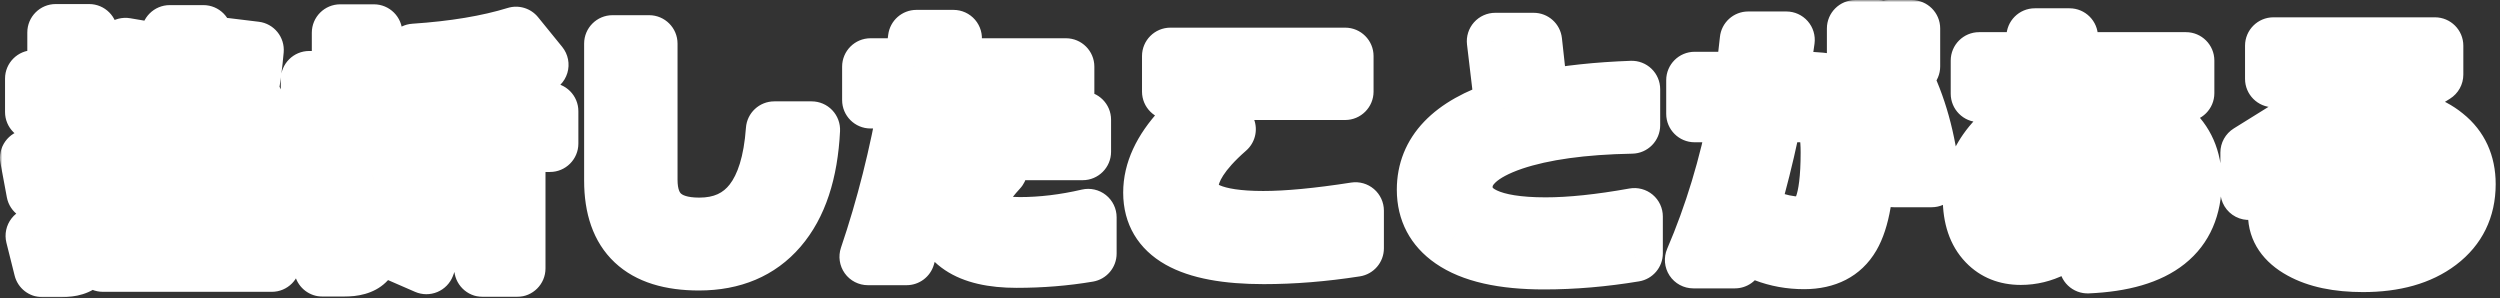 <svg width="528" height="63" viewBox="0 0 528 63" fill="none" xmlns="http://www.w3.org/2000/svg">
<rect x="0" y="0" width="528" height="63" fill="#333333" stroke="none"/>
<mask id="path-1-outside-1_0_1242" maskUnits="userSpaceOnUse" x="0" y="0" width="528" height="63" fill="black">
<rect fill="white" width="528" height="63"/>
<path d="M57.408 55.632H21.736V48.52H35.792V43.536H23.752V36.872H35.848V7.08H42.96V29.592C45.611 23.768 47.123 17.16 47.496 9.768L53.936 10.552C53.675 13.576 53.301 16.432 52.816 19.12C54.384 22.816 56.456 26.4 59.032 29.872L54.44 34.912C53.245 33.083 51.976 30.787 50.632 28.024C49.848 30.451 48.896 32.896 47.776 35.36L42.96 32.168V36.872H55.112V43.536H43.016V48.52H57.408V55.632ZM22.8 35.752C21.456 36.424 20.131 37.003 18.824 37.488V50.312C18.824 52.776 18.376 54.456 17.48 55.352C16.584 56.285 15.109 56.752 13.056 56.752H8.912L7.176 49.808H9.528C10.461 49.808 11.059 49.696 11.32 49.472C11.619 49.211 11.768 48.576 11.768 47.568V39.616C10.088 40.027 8.613 40.344 7.344 40.568L6 33.344C7.755 33.083 9.677 32.709 11.768 32.224V23.656H7.064V16.6H11.768V6.856H18.824V16.6H22.856V23.656H18.824V30.208C19.981 29.797 20.989 29.424 21.848 29.088C24.387 23.451 25.936 17.011 26.496 9.768L32.768 10.832C32.507 13.893 32.115 16.731 31.592 19.344C32.637 22.144 34.037 24.795 35.792 27.296L32.768 33.904C31.461 32.112 30.304 30.133 29.296 27.968C28.4 30.693 27.355 33.325 26.16 35.864L22.8 33.624V35.752ZM116.152 30.32H109.208V56.696H101.928V30.32H94.704C94.555 39.915 93.005 48.52 90.056 56.136L82.72 52.944C84.736 48.651 86.061 44.581 86.696 40.736C87.219 37.712 87.48 33.232 87.48 27.296V11C95.88 10.44 103.048 9.245 108.984 7.416L114.08 13.688C108.331 15.48 101.872 16.675 94.704 17.272V23.488H116.152V30.32ZM84.848 36.144C83.056 36.853 81.096 37.507 78.968 38.104V49.752C78.968 52.44 78.427 54.288 77.344 55.296C76.411 56.192 74.843 56.64 72.64 56.64H68.104L66.144 49.64H69.392C70.363 49.64 71.016 49.491 71.352 49.192C71.688 48.856 71.856 48.165 71.856 47.12V39.84C69.616 40.325 67.581 40.699 65.752 40.96L64.24 33.736C66.816 33.4 69.355 32.989 71.856 32.504V23.824H65.304V16.768H71.856V6.912H78.968V16.768H84.96V23.824H78.968V30.88C81.245 30.283 83.205 29.667 84.848 29.032V36.144ZM171.424 27.408C170.976 36.443 168.68 43.368 164.536 48.184C160.429 52.963 154.792 55.352 147.624 55.352C135.453 55.352 129.368 49.621 129.368 38.16V9.208H137.096V37.936C137.096 44.469 140.624 47.736 147.68 47.736C157.275 47.736 162.557 40.96 163.528 27.408H171.424ZM228.656 32.056H202.168V25.28H228.656V32.056ZM225.128 21.08H199.256C197.24 32.317 194.645 43.368 191.472 54.232H183.296C186.843 43.779 189.624 32.747 191.64 21.136H183.856V14.08H192.76C193.021 12.139 193.283 10.141 193.544 8.088H201.384L200.488 14.08H225.128V21.08ZM229.832 53.56C224.979 54.381 219.939 54.792 214.712 54.792C209.56 54.792 205.621 53.877 202.896 52.048C200.32 50.331 199.032 47.923 199.032 44.824C199.032 41.875 200.227 38.851 202.616 35.752H211.016C208.104 38.888 206.648 41.445 206.648 43.424C206.648 46.224 209.56 47.624 215.384 47.624C220.051 47.624 224.867 47.045 229.832 45.888V53.56ZM284.096 19.344H247.192V11.84H284.096V19.344ZM286.28 52.44C279.56 53.485 273.101 54.008 266.904 54.008C251.112 54.008 243.216 49.565 243.216 40.68C243.216 36.2 245.269 31.739 249.376 27.296H259.232C253.968 31.888 251.336 35.957 251.336 39.504C251.336 44.059 256.488 46.336 266.792 46.336C271.869 46.336 278.365 45.72 286.28 44.488V52.44ZM345.192 53.504C338.659 54.587 332.293 55.128 326.096 55.128C317.36 55.128 310.864 53.653 306.608 50.704C302.875 48.128 301.008 44.581 301.008 40.064C301.008 32.149 306.496 26.419 317.472 22.872C317.173 20.408 316.613 15.685 315.792 8.704H323.912L325.256 20.912C330.931 19.792 337.389 19.101 344.632 18.84V26.456C334.291 26.643 325.947 27.8 319.6 29.928C312.693 32.28 309.24 35.453 309.24 39.448C309.24 44.936 314.971 47.68 326.432 47.68C331.659 47.68 337.912 47.027 345.192 45.72V53.504ZM403.768 14.024H398.896V6.016H403.768V14.024ZM396.712 14.024H391.84V6.016H396.712V14.024ZM407.968 37.768H399.96C399.139 29.181 396.936 21.883 393.352 15.872H401.864C405.075 22.144 407.109 29.443 407.968 37.768ZM394.136 32.224C394.136 40.512 393.128 46.392 391.112 49.864C389.096 53.336 385.736 55.072 381.032 55.072C378.083 55.072 375.301 54.568 372.688 53.56V45.944C375.525 46.989 377.971 47.512 380.024 47.512C382.301 47.512 383.925 46.243 384.896 43.704C385.829 41.315 386.296 37.488 386.296 32.224C386.296 28.827 385.904 26.624 385.12 25.616C384.373 24.571 382.768 24.048 380.304 24.048H374.704C372.651 34.501 369.888 44.787 366.416 54.904H357.624C361.731 45.347 364.848 35.061 366.976 24.048H357.904V16.936H368.152C368.6 13.912 368.955 11.075 369.216 8.424H377.28C376.944 10.963 376.515 13.8 375.992 16.936H381.144C385.997 16.936 389.283 17.813 391 19.568C393.091 21.696 394.136 25.915 394.136 32.224ZM463.24 38.216C463.24 49.416 455.792 55.333 440.896 55.968V48.8C450.752 48.128 455.68 44.544 455.68 38.048C455.68 34.389 453.832 31.701 450.136 29.984C447.187 37.563 443.752 43.461 439.832 47.68C435.8 52.011 431.451 54.176 426.784 54.176C423.797 54.176 421.371 53.205 419.504 51.264C417.376 49.061 416.312 45.925 416.312 41.856C416.312 38.235 417.395 34.875 419.56 31.776C421.949 28.341 425.365 25.803 429.808 24.16L429.752 19.792H417.992V12.792H429.752V7.752H437.088V12.792H461.672V19.68H436.92V22.48C438.451 22.293 440.093 22.2 441.848 22.2C449.091 22.2 454.579 23.805 458.312 27.016C461.597 29.816 463.24 33.549 463.24 38.216ZM443.584 28.416C442.613 28.341 441.923 28.304 441.512 28.304C440.019 28.304 438.507 28.435 436.976 28.696C437.088 33.811 437.331 37.656 437.704 40.232C439.869 37.059 441.829 33.12 443.584 28.416ZM431.88 45.16C430.872 41.725 430.237 37.04 429.976 31.104C425.533 33.643 423.312 37.227 423.312 41.856C423.312 43.461 423.704 44.731 424.488 45.664C425.272 46.597 426.28 47.064 427.512 47.064C428.819 47.064 430.275 46.429 431.88 45.16ZM521.088 38.888C521.088 44.04 519.091 48.128 515.096 51.152C511.101 54.176 505.763 55.688 499.08 55.688C493.704 55.688 489.355 54.773 486.032 52.944C482.523 51.04 480.768 48.445 480.768 45.16C480.768 42.995 481.645 41.147 483.4 39.616C485.416 37.861 488.16 36.984 491.632 36.984C494.731 36.984 497.773 37.656 500.76 39C502.552 39.821 503.933 40.661 504.904 41.52V48.072C510.392 46.541 513.136 43.555 513.136 39.112C513.136 36.723 512.053 34.8 509.888 33.344C507.76 31.851 504.792 31.104 500.984 31.104C496.467 31.104 492.603 31.627 489.392 32.672C485.173 34.016 480.357 36.611 474.944 40.456V32.224L499.976 16.656H480.152V9.656H514.256V15.76L498.856 25.392C500.387 25.019 502.141 24.832 504.12 24.832C509.197 24.832 513.285 26.101 516.384 28.64C519.52 31.141 521.088 34.557 521.088 38.888ZM503.336 48.408C498.893 44.936 494.936 43.2 491.464 43.2C489.187 43.2 488.048 43.779 488.048 44.936C488.048 46.168 489.205 47.157 491.52 47.904C493.536 48.576 495.739 48.912 498.128 48.912C499.883 48.912 501.619 48.744 503.336 48.408Z"/>
</mask>
<path d="M57.408 55.632H21.736V48.52H35.792V43.536H23.752V36.872H35.848V7.08H42.96V29.592C45.611 23.768 47.123 17.16 47.496 9.768L53.936 10.552C53.675 13.576 53.301 16.432 52.816 19.12C54.384 22.816 56.456 26.4 59.032 29.872L54.44 34.912C53.245 33.083 51.976 30.787 50.632 28.024C49.848 30.451 48.896 32.896 47.776 35.36L42.96 32.168V36.872H55.112V43.536H43.016V48.52H57.408V55.632ZM22.8 35.752C21.456 36.424 20.131 37.003 18.824 37.488V50.312C18.824 52.776 18.376 54.456 17.48 55.352C16.584 56.285 15.109 56.752 13.056 56.752H8.912L7.176 49.808H9.528C10.461 49.808 11.059 49.696 11.32 49.472C11.619 49.211 11.768 48.576 11.768 47.568V39.616C10.088 40.027 8.613 40.344 7.344 40.568L6 33.344C7.755 33.083 9.677 32.709 11.768 32.224V23.656H7.064V16.6H11.768V6.856H18.824V16.6H22.856V23.656H18.824V30.208C19.981 29.797 20.989 29.424 21.848 29.088C24.387 23.451 25.936 17.011 26.496 9.768L32.768 10.832C32.507 13.893 32.115 16.731 31.592 19.344C32.637 22.144 34.037 24.795 35.792 27.296L32.768 33.904C31.461 32.112 30.304 30.133 29.296 27.968C28.4 30.693 27.355 33.325 26.16 35.864L22.8 33.624V35.752ZM116.152 30.32H109.208V56.696H101.928V30.32H94.704C94.555 39.915 93.005 48.52 90.056 56.136L82.72 52.944C84.736 48.651 86.061 44.581 86.696 40.736C87.219 37.712 87.48 33.232 87.48 27.296V11C95.88 10.44 103.048 9.245 108.984 7.416L114.08 13.688C108.331 15.48 101.872 16.675 94.704 17.272V23.488H116.152V30.32ZM84.848 36.144C83.056 36.853 81.096 37.507 78.968 38.104V49.752C78.968 52.44 78.427 54.288 77.344 55.296C76.411 56.192 74.843 56.64 72.64 56.64H68.104L66.144 49.64H69.392C70.363 49.64 71.016 49.491 71.352 49.192C71.688 48.856 71.856 48.165 71.856 47.12V39.84C69.616 40.325 67.581 40.699 65.752 40.96L64.24 33.736C66.816 33.4 69.355 32.989 71.856 32.504V23.824H65.304V16.768H71.856V6.912H78.968V16.768H84.96V23.824H78.968V30.88C81.245 30.283 83.205 29.667 84.848 29.032V36.144ZM171.424 27.408C170.976 36.443 168.68 43.368 164.536 48.184C160.429 52.963 154.792 55.352 147.624 55.352C135.453 55.352 129.368 49.621 129.368 38.16V9.208H137.096V37.936C137.096 44.469 140.624 47.736 147.68 47.736C157.275 47.736 162.557 40.96 163.528 27.408H171.424ZM228.656 32.056H202.168V25.28H228.656V32.056ZM225.128 21.08H199.256C197.24 32.317 194.645 43.368 191.472 54.232H183.296C186.843 43.779 189.624 32.747 191.64 21.136H183.856V14.08H192.76C193.021 12.139 193.283 10.141 193.544 8.088H201.384L200.488 14.08H225.128V21.08ZM229.832 53.56C224.979 54.381 219.939 54.792 214.712 54.792C209.56 54.792 205.621 53.877 202.896 52.048C200.32 50.331 199.032 47.923 199.032 44.824C199.032 41.875 200.227 38.851 202.616 35.752H211.016C208.104 38.888 206.648 41.445 206.648 43.424C206.648 46.224 209.56 47.624 215.384 47.624C220.051 47.624 224.867 47.045 229.832 45.888V53.56ZM284.096 19.344H247.192V11.84H284.096V19.344ZM286.28 52.44C279.56 53.485 273.101 54.008 266.904 54.008C251.112 54.008 243.216 49.565 243.216 40.68C243.216 36.2 245.269 31.739 249.376 27.296H259.232C253.968 31.888 251.336 35.957 251.336 39.504C251.336 44.059 256.488 46.336 266.792 46.336C271.869 46.336 278.365 45.72 286.28 44.488V52.44ZM345.192 53.504C338.659 54.587 332.293 55.128 326.096 55.128C317.36 55.128 310.864 53.653 306.608 50.704C302.875 48.128 301.008 44.581 301.008 40.064C301.008 32.149 306.496 26.419 317.472 22.872C317.173 20.408 316.613 15.685 315.792 8.704H323.912L325.256 20.912C330.931 19.792 337.389 19.101 344.632 18.84V26.456C334.291 26.643 325.947 27.8 319.6 29.928C312.693 32.28 309.24 35.453 309.24 39.448C309.24 44.936 314.971 47.68 326.432 47.68C331.659 47.68 337.912 47.027 345.192 45.72V53.504ZM403.768 14.024H398.896V6.016H403.768V14.024ZM396.712 14.024H391.84V6.016H396.712V14.024ZM407.968 37.768H399.96C399.139 29.181 396.936 21.883 393.352 15.872H401.864C405.075 22.144 407.109 29.443 407.968 37.768ZM394.136 32.224C394.136 40.512 393.128 46.392 391.112 49.864C389.096 53.336 385.736 55.072 381.032 55.072C378.083 55.072 375.301 54.568 372.688 53.56V45.944C375.525 46.989 377.971 47.512 380.024 47.512C382.301 47.512 383.925 46.243 384.896 43.704C385.829 41.315 386.296 37.488 386.296 32.224C386.296 28.827 385.904 26.624 385.12 25.616C384.373 24.571 382.768 24.048 380.304 24.048H374.704C372.651 34.501 369.888 44.787 366.416 54.904H357.624C361.731 45.347 364.848 35.061 366.976 24.048H357.904V16.936H368.152C368.6 13.912 368.955 11.075 369.216 8.424H377.28C376.944 10.963 376.515 13.8 375.992 16.936H381.144C385.997 16.936 389.283 17.813 391 19.568C393.091 21.696 394.136 25.915 394.136 32.224ZM463.24 38.216C463.24 49.416 455.792 55.333 440.896 55.968V48.8C450.752 48.128 455.68 44.544 455.68 38.048C455.68 34.389 453.832 31.701 450.136 29.984C447.187 37.563 443.752 43.461 439.832 47.68C435.8 52.011 431.451 54.176 426.784 54.176C423.797 54.176 421.371 53.205 419.504 51.264C417.376 49.061 416.312 45.925 416.312 41.856C416.312 38.235 417.395 34.875 419.56 31.776C421.949 28.341 425.365 25.803 429.808 24.16L429.752 19.792H417.992V12.792H429.752V7.752H437.088V12.792H461.672V19.68H436.92V22.48C438.451 22.293 440.093 22.2 441.848 22.2C449.091 22.2 454.579 23.805 458.312 27.016C461.597 29.816 463.24 33.549 463.24 38.216ZM443.584 28.416C442.613 28.341 441.923 28.304 441.512 28.304C440.019 28.304 438.507 28.435 436.976 28.696C437.088 33.811 437.331 37.656 437.704 40.232C439.869 37.059 441.829 33.12 443.584 28.416ZM431.88 45.16C430.872 41.725 430.237 37.04 429.976 31.104C425.533 33.643 423.312 37.227 423.312 41.856C423.312 43.461 423.704 44.731 424.488 45.664C425.272 46.597 426.28 47.064 427.512 47.064C428.819 47.064 430.275 46.429 431.88 45.16ZM521.088 38.888C521.088 44.04 519.091 48.128 515.096 51.152C511.101 54.176 505.763 55.688 499.08 55.688C493.704 55.688 489.355 54.773 486.032 52.944C482.523 51.04 480.768 48.445 480.768 45.16C480.768 42.995 481.645 41.147 483.4 39.616C485.416 37.861 488.16 36.984 491.632 36.984C494.731 36.984 497.773 37.656 500.76 39C502.552 39.821 503.933 40.661 504.904 41.52V48.072C510.392 46.541 513.136 43.555 513.136 39.112C513.136 36.723 512.053 34.8 509.888 33.344C507.76 31.851 504.792 31.104 500.984 31.104C496.467 31.104 492.603 31.627 489.392 32.672C485.173 34.016 480.357 36.611 474.944 40.456V32.224L499.976 16.656H480.152V9.656H514.256V15.76L498.856 25.392C500.387 25.019 502.141 24.832 504.12 24.832C509.197 24.832 513.285 26.101 516.384 28.64C519.52 31.141 521.088 34.557 521.088 38.888ZM503.336 48.408C498.893 44.936 494.936 43.2 491.464 43.2C489.187 43.2 488.048 43.779 488.048 44.936C488.048 46.168 489.205 47.157 491.52 47.904C493.536 48.576 495.739 48.912 498.128 48.912C499.883 48.912 501.619 48.744 503.336 48.408Z" fill="#E05434"/>
<path d="M57.408 55.632V61.632C60.722 61.632 63.408 58.946 63.408 55.632H57.408ZM21.736 55.632H15.736C15.736 58.946 18.422 61.632 21.736 61.632V55.632ZM21.736 48.52V42.52C18.422 42.52 15.736 45.206 15.736 48.52H21.736ZM35.792 48.52V54.52C39.106 54.52 41.792 51.834 41.792 48.52H35.792ZM35.792 43.536H41.792C41.792 40.222 39.106 37.536 35.792 37.536V43.536ZM23.752 43.536H17.752C17.752 46.85 20.438 49.536 23.752 49.536V43.536ZM23.752 36.872V30.872C20.438 30.872 17.752 33.558 17.752 36.872H23.752ZM35.848 36.872V42.872C39.162 42.872 41.848 40.186 41.848 36.872H35.848ZM35.848 7.08V1.08C32.534 1.08 29.848 3.766 29.848 7.08H35.848ZM42.96 7.08H48.96C48.96 3.766 46.274 1.08 42.96 1.08V7.08ZM42.96 29.592H36.96C36.96 32.416 38.929 34.857 41.688 35.456C44.448 36.054 47.251 34.648 48.421 32.078L42.96 29.592ZM47.496 9.768L48.221 3.812C46.568 3.611 44.906 4.105 43.633 5.177C42.359 6.249 41.588 7.803 41.504 9.465L47.496 9.768ZM53.936 10.552L59.914 11.069C60.192 7.848 57.87 4.987 54.661 4.596L53.936 10.552ZM52.816 19.12L46.911 18.054C46.704 19.203 46.836 20.388 47.292 21.463L52.816 19.12ZM59.032 29.872L63.467 33.913C65.399 31.792 65.56 28.601 63.851 26.297L59.032 29.872ZM54.44 34.912L49.416 38.193C50.431 39.747 52.109 40.744 53.959 40.893C55.81 41.041 57.625 40.325 58.875 38.953L54.44 34.912ZM50.632 28.024L56.027 25.399C54.956 23.197 52.654 21.867 50.212 22.039C47.769 22.21 45.675 23.849 44.923 26.179L50.632 28.024ZM47.776 35.36L44.461 40.361C45.926 41.332 47.742 41.612 49.431 41.127C51.12 40.643 52.511 39.442 53.238 37.843L47.776 35.36ZM42.96 32.168L46.275 27.167C44.433 25.946 42.069 25.836 40.122 26.882C38.175 27.927 36.96 29.958 36.96 32.168H42.96ZM42.96 36.872H36.96C36.96 40.186 39.646 42.872 42.96 42.872V36.872ZM55.112 36.872H61.112C61.112 33.558 58.426 30.872 55.112 30.872V36.872ZM55.112 43.536V49.536C58.426 49.536 61.112 46.85 61.112 43.536H55.112ZM43.016 43.536V37.536C39.702 37.536 37.016 40.222 37.016 43.536H43.016ZM43.016 48.52H37.016C37.016 51.834 39.702 54.52 43.016 54.52V48.52ZM57.408 48.52H63.408C63.408 45.206 60.722 42.52 57.408 42.52V48.52ZM22.8 35.752L25.483 41.119C27.516 40.102 28.8 38.025 28.8 35.752H22.8ZM18.824 37.488L16.735 31.863C14.384 32.737 12.824 34.98 12.824 37.488H18.824ZM17.48 55.352L13.237 51.109C13.209 51.138 13.18 51.167 13.152 51.197L17.48 55.352ZM8.912 56.752L3.091 58.207C3.759 60.878 6.159 62.752 8.912 62.752V56.752ZM7.176 49.808V43.808C5.328 43.808 3.584 44.659 2.447 46.115C1.31 47.572 0.907 49.471 1.355 51.263L7.176 49.808ZM11.32 49.472L15.225 54.028C15.24 54.014 15.256 54.001 15.271 53.987L11.32 49.472ZM11.768 39.616H17.768C17.768 37.774 16.922 36.034 15.473 34.897C14.024 33.759 12.133 33.35 10.343 33.788L11.768 39.616ZM7.344 40.568L1.445 41.665C2.047 44.902 5.145 47.049 8.387 46.477L7.344 40.568ZM6 33.344L5.116 27.41C3.505 27.649 2.061 28.534 1.115 29.86C0.169 31.186 -0.197 32.84 0.101 34.441L6 33.344ZM11.768 32.224L13.125 38.069C15.844 37.438 17.768 35.015 17.768 32.224H11.768ZM11.768 23.656H17.768C17.768 20.342 15.082 17.656 11.768 17.656V23.656ZM7.064 23.656H1.064C1.064 26.97 3.75 29.656 7.064 29.656V23.656ZM7.064 16.6V10.6C3.75 10.6 1.064 13.286 1.064 16.6H7.064ZM11.768 16.6V22.6C15.082 22.6 17.768 19.914 17.768 16.6H11.768ZM11.768 6.856V0.856C8.454 0.856 5.768 3.542 5.768 6.856H11.768ZM18.824 6.856H24.824C24.824 3.542 22.138 0.856 18.824 0.856L18.824 6.856ZM18.824 16.6H12.824C12.824 19.914 15.51 22.6 18.824 22.6V16.6ZM22.856 16.6H28.856C28.856 13.286 26.17 10.6 22.856 10.6V16.6ZM22.856 23.656V29.656C26.17 29.656 28.856 26.97 28.856 23.656H22.856ZM18.824 23.656V17.656C15.51 17.656 12.824 20.342 12.824 23.656H18.824ZM18.824 30.208H12.824C12.824 32.157 13.771 33.985 15.363 35.109C16.955 36.233 18.994 36.514 20.831 35.863L18.824 30.208ZM21.848 29.088L24.034 34.675C25.495 34.104 26.675 32.982 27.319 31.552L21.848 29.088ZM26.496 9.768L27.5 3.853C25.837 3.571 24.133 4.001 22.804 5.038C21.475 6.076 20.644 7.624 20.514 9.305L26.496 9.768ZM32.768 10.832L38.746 11.342C39.012 8.233 36.849 5.439 33.772 4.917L32.768 10.832ZM31.592 19.344L25.709 18.167C25.489 19.262 25.58 20.396 25.971 21.442L31.592 19.344ZM35.792 27.296L41.248 29.793C42.134 27.856 41.927 25.594 40.704 23.85L35.792 27.296ZM32.768 33.904L27.92 37.439C29.175 39.161 31.25 40.087 33.37 39.874C35.489 39.66 37.337 38.338 38.224 36.401L32.768 33.904ZM29.296 27.968L34.736 25.436C33.697 23.204 31.4 21.833 28.942 21.978C26.485 22.124 24.365 23.755 23.596 26.094L29.296 27.968ZM26.16 35.864L22.832 40.856C24.285 41.825 26.087 42.112 27.769 41.644C29.451 41.176 30.846 39.998 31.589 38.419L26.16 35.864ZM22.8 33.624L26.128 28.632C24.287 27.404 21.92 27.29 19.969 28.334C18.018 29.378 16.8 31.411 16.8 33.624H22.8ZM57.408 49.632H21.736V61.632H57.408V49.632ZM27.736 55.632V48.52H15.736V55.632H27.736ZM21.736 54.52H35.792V42.52H21.736V54.52ZM41.792 48.52V43.536H29.792V48.52H41.792ZM35.792 37.536H23.752V49.536H35.792V37.536ZM29.752 43.536V36.872H17.752V43.536H29.752ZM23.752 42.872H35.848V30.872H23.752V42.872ZM41.848 36.872V7.08H29.848V36.872H41.848ZM35.848 13.08H42.96V1.08H35.848V13.08ZM36.96 7.08V29.592H48.96V7.08H36.96ZM48.421 32.078C51.43 25.467 53.083 18.101 53.488 10.071L41.504 9.465C41.163 16.22 39.792 22.069 37.499 27.107L48.421 32.078ZM46.771 15.724L53.211 16.508L54.661 4.596L48.221 3.812L46.771 15.724ZM47.958 10.035C47.711 12.895 47.361 15.566 46.911 18.054L58.721 20.186C59.242 17.297 59.638 14.257 59.914 11.069L47.958 10.035ZM47.292 21.463C49.059 25.628 51.376 29.623 54.213 33.447L63.851 26.297C61.536 23.177 59.709 20.004 58.34 16.777L47.292 21.463ZM54.597 25.831L50.005 30.871L58.875 38.953L63.467 33.913L54.597 25.831ZM59.464 31.631C58.449 30.078 57.302 28.019 56.027 25.399L45.237 30.649C46.65 33.555 48.041 36.087 49.416 38.193L59.464 31.631ZM44.923 26.179C44.213 28.376 43.345 30.608 42.314 32.877L53.238 37.843C54.447 35.184 55.483 32.525 56.341 29.869L44.923 26.179ZM51.091 30.359L46.275 27.167L39.645 37.169L44.461 40.361L51.091 30.359ZM36.96 32.168V36.872H48.96V32.168H36.96ZM42.96 42.872H55.112V30.872H42.96V42.872ZM49.112 36.872V43.536H61.112V36.872H49.112ZM55.112 37.536H43.016V49.536H55.112V37.536ZM37.016 43.536V48.52H49.016V43.536H37.016ZM43.016 54.52H57.408V42.52H43.016V54.52ZM51.408 48.52V55.632H63.408V48.52H51.408ZM20.117 30.385C18.951 30.968 17.824 31.459 16.735 31.863L20.913 43.113C22.437 42.546 23.961 41.88 25.483 41.119L20.117 30.385ZM12.824 37.488V50.312H24.824V37.488H12.824ZM12.824 50.312C12.824 50.75 12.804 51.099 12.775 51.368C12.745 51.64 12.71 51.801 12.691 51.874C12.642 52.057 12.712 51.635 13.237 51.109L21.723 59.595C24.422 56.896 24.824 53.045 24.824 50.312H12.824ZM13.152 51.197C13.329 51.012 13.505 50.883 13.649 50.798C13.788 50.716 13.88 50.685 13.892 50.682C13.902 50.678 13.845 50.697 13.701 50.716C13.557 50.735 13.345 50.752 13.056 50.752V62.752C15.811 62.752 19.267 62.155 21.808 59.507L13.152 51.197ZM13.056 50.752H8.912V62.752H13.056V50.752ZM14.733 55.297L12.997 48.353L1.355 51.263L3.091 58.207L14.733 55.297ZM7.176 55.808H9.528V43.808H7.176V55.808ZM9.528 55.808C10.191 55.808 10.98 55.772 11.782 55.621C12.43 55.5 13.894 55.168 15.225 54.028L7.415 44.916C8.001 44.414 8.555 44.157 8.875 44.032C9.207 43.901 9.459 43.847 9.57 43.827C9.775 43.788 9.798 43.808 9.528 43.808V55.808ZM15.271 53.987C16.795 52.654 17.303 50.997 17.497 50.174C17.718 49.232 17.768 48.313 17.768 47.568H5.768C5.768 47.831 5.743 47.733 5.816 47.426C5.855 47.259 5.946 46.93 6.149 46.523C6.354 46.114 6.726 45.519 7.369 44.956L15.271 53.987ZM17.768 47.568V39.616H5.768V47.568H17.768ZM10.343 33.788C8.75 34.177 7.408 34.464 6.301 34.659L8.387 46.477C9.819 46.224 11.426 45.876 13.193 45.444L10.343 33.788ZM13.243 39.471L11.899 32.247L0.101 34.441L1.445 41.665L13.243 39.471ZM6.884 39.279C8.826 38.989 10.909 38.583 13.125 38.069L10.411 26.379C8.446 26.836 6.683 27.176 5.116 27.41L6.884 39.279ZM17.768 32.224V23.656H5.768V32.224H17.768ZM11.768 17.656H7.064V29.656H11.768V17.656ZM13.064 23.656V16.6H1.064V23.656H13.064ZM7.064 22.6H11.768V10.6H7.064V22.6ZM17.768 16.6V6.856H5.768V16.6H17.768ZM11.768 12.856H18.824V0.856H11.768V12.856ZM12.824 6.856V16.6H24.824V6.856H12.824ZM18.824 22.6H22.856V10.6H18.824V22.6ZM16.856 16.6V23.656H28.856V16.6H16.856ZM22.856 17.656H18.824V29.656H22.856V17.656ZM12.824 23.656V30.208H24.824V23.656H12.824ZM20.831 35.863C22.03 35.437 23.1 35.041 24.034 34.675L19.662 23.5C18.878 23.807 17.933 24.158 16.817 24.553L20.831 35.863ZM27.319 31.552C30.187 25.182 31.874 18.046 32.478 10.23L20.514 9.305C19.998 15.975 18.586 21.719 16.377 26.624L27.319 31.552ZM25.492 15.684L31.765 16.747L33.772 4.917L27.5 3.853L25.492 15.684ZM26.79 10.322C26.545 13.192 26.181 15.804 25.709 18.167L37.475 20.521C38.048 17.657 38.469 14.594 38.746 11.342L26.79 10.322ZM25.971 21.442C27.198 24.73 28.839 27.833 30.88 30.742L40.704 23.85C39.235 21.757 38.076 19.558 37.213 17.245L25.971 21.442ZM30.336 24.799L27.312 31.407L38.224 36.401L41.248 29.793L30.336 24.799ZM37.616 30.369C36.555 28.914 35.592 27.275 34.736 25.436L23.857 30.5C25.016 32.991 26.367 35.31 27.92 37.439L37.616 30.369ZM23.596 26.094C22.775 28.592 21.819 30.997 20.731 33.309L31.589 38.419C32.89 35.654 34.025 32.794 34.996 29.842L23.596 26.094ZM29.488 30.872L26.128 28.632L19.472 38.616L22.832 40.856L29.488 30.872ZM16.8 33.624V35.752H28.8V33.624H16.8ZM116.152 30.32V36.32C119.466 36.32 122.152 33.634 122.152 30.32H116.152ZM109.208 30.32V24.32C105.894 24.32 103.208 27.006 103.208 30.32H109.208ZM109.208 56.696V62.696C112.522 62.696 115.208 60.01 115.208 56.696H109.208ZM101.928 56.696H95.928C95.928 60.01 98.614 62.696 101.928 62.696V56.696ZM101.928 30.32H107.928C107.928 27.006 105.242 24.32 101.928 24.32V30.32ZM94.704 30.32V24.32C91.427 24.32 88.756 26.95 88.705 30.227L94.704 30.32ZM90.056 56.136L87.662 61.638C89.16 62.29 90.86 62.302 92.367 61.673C93.875 61.044 95.061 59.826 95.651 58.303L90.056 56.136ZM82.72 52.944L77.289 50.394C76.6 51.861 76.534 53.545 77.106 55.062C77.678 56.578 78.84 57.799 80.326 58.446L82.72 52.944ZM86.696 40.736L80.784 39.714C80.781 39.729 80.779 39.744 80.776 39.759L86.696 40.736ZM87.48 11L87.081 5.013C83.929 5.223 81.48 7.841 81.48 11H87.48ZM108.984 7.416L113.641 3.632C112.098 1.733 109.556 0.961 107.217 1.682L108.984 7.416ZM114.08 13.688L115.865 19.416C117.766 18.824 119.249 17.328 119.824 15.422C120.399 13.516 119.992 11.449 118.737 9.904L114.08 13.688ZM94.704 17.272L94.206 11.293C91.096 11.552 88.704 14.152 88.704 17.272H94.704ZM94.704 23.488H88.704C88.704 26.802 91.39 29.488 94.704 29.488V23.488ZM116.152 23.488H122.152C122.152 20.174 119.466 17.488 116.152 17.488V23.488ZM84.848 36.144L87.056 41.723C89.345 40.817 90.848 38.605 90.848 36.144H84.848ZM78.968 38.104L77.347 32.327C74.757 33.054 72.968 35.415 72.968 38.104H78.968ZM77.344 55.296L73.255 50.905C73.233 50.925 73.211 50.947 73.189 50.968L77.344 55.296ZM68.104 56.64L62.326 58.258C63.052 60.849 65.413 62.64 68.104 62.64V56.64ZM66.144 49.64V43.64C64.267 43.64 62.498 44.519 61.364 46.014C60.229 47.51 59.86 49.45 60.366 51.258L66.144 49.64ZM71.352 49.192L75.338 53.676C75.426 53.598 75.512 53.518 75.595 53.435L71.352 49.192ZM71.856 39.84H77.856C77.856 38.026 77.035 36.309 75.623 35.17C74.21 34.031 72.359 33.592 70.585 33.976L71.856 39.84ZM65.752 40.96L59.879 42.189C60.527 45.286 63.469 47.347 66.6 46.9L65.752 40.96ZM64.24 33.736L63.464 27.786C61.807 28.003 60.315 28.9 59.348 30.263C58.38 31.625 58.025 33.33 58.367 34.965L64.24 33.736ZM71.856 32.504L72.999 38.394C75.819 37.847 77.856 35.377 77.856 32.504H71.856ZM71.856 23.824H77.856C77.856 20.51 75.17 17.824 71.856 17.824V23.824ZM65.304 23.824H59.304C59.304 27.138 61.99 29.824 65.304 29.824V23.824ZM65.304 16.768V10.768C61.99 10.768 59.304 13.454 59.304 16.768H65.304ZM71.856 16.768V22.768C75.17 22.768 77.856 20.082 77.856 16.768H71.856ZM71.856 6.912V0.912C68.542 0.912 65.856 3.598 65.856 6.912H71.856ZM78.968 6.912H84.968C84.968 3.598 82.282 0.912 78.968 0.912V6.912ZM78.968 16.768H72.968C72.968 20.082 75.654 22.768 78.968 22.768V16.768ZM84.96 16.768H90.96C90.96 13.454 88.274 10.768 84.96 10.768V16.768ZM84.96 23.824V29.824C88.274 29.824 90.96 27.138 90.96 23.824H84.96ZM78.968 23.824V17.824C75.654 17.824 72.968 20.51 72.968 23.824H78.968ZM78.968 30.88H72.968C72.968 32.74 73.83 34.494 75.303 35.63C76.775 36.767 78.691 37.156 80.49 36.684L78.968 30.88ZM84.848 29.032H90.848C90.848 27.054 89.873 25.202 88.241 24.084C86.609 22.965 84.531 22.722 82.686 23.435L84.848 29.032ZM116.152 24.32H109.208V36.32H116.152V24.32ZM103.208 30.32V56.696H115.208V30.32H103.208ZM109.208 50.696H101.928V62.696H109.208V50.696ZM107.928 56.696V30.32H95.928V56.696H107.928ZM101.928 24.32H94.704V36.32H101.928V24.32ZM88.705 30.227C88.565 39.233 87.113 47.12 84.461 53.969L95.651 58.303C98.897 49.92 100.545 40.596 100.703 30.413L88.705 30.227ZM92.45 50.634L85.114 47.442L80.326 58.446L87.662 61.638L92.45 50.634ZM88.151 55.494C90.353 50.806 91.874 46.206 92.616 41.713L80.776 39.759C80.248 42.957 79.119 46.496 77.289 50.394L88.151 55.494ZM92.608 41.758C93.221 38.215 93.48 33.32 93.48 27.296H81.48C81.48 33.144 81.217 37.209 80.784 39.714L92.608 41.758ZM93.48 27.296V11H81.48V27.296H93.48ZM87.879 16.987C96.591 16.406 104.245 15.155 110.751 13.15L107.217 1.682C101.851 3.336 95.169 4.474 87.081 5.013L87.879 16.987ZM104.327 11.2L109.423 17.472L118.737 9.904L113.641 3.632L104.327 11.2ZM112.295 7.96C107.035 9.599 101.018 10.725 94.206 11.293L95.202 23.251C102.726 22.624 109.626 21.361 115.865 19.416L112.295 7.96ZM88.704 17.272V23.488H100.704V17.272H88.704ZM94.704 29.488H116.152V17.488H94.704V29.488ZM110.152 23.488V30.32H122.152V23.488H110.152ZM82.64 30.565C81.065 31.188 79.304 31.778 77.347 32.327L80.59 43.881C82.888 43.236 85.047 42.518 87.056 41.723L82.64 30.565ZM72.968 38.104V49.752H84.968V38.104H72.968ZM72.968 49.752C72.968 50.733 72.865 51.26 72.804 51.467C72.747 51.661 72.803 51.326 73.255 50.905L81.433 59.687C84.419 56.907 84.968 52.855 84.968 49.752H72.968ZM73.189 50.968C73.588 50.584 73.903 50.511 73.82 50.535C73.781 50.546 73.669 50.574 73.465 50.598C73.262 50.622 72.991 50.64 72.64 50.64V62.64C75.379 62.64 78.885 62.134 81.499 59.624L73.189 50.968ZM72.64 50.64H68.104V62.64H72.64V50.64ZM73.882 55.022L71.922 48.022L60.366 51.258L62.326 58.258L73.882 55.022ZM66.144 55.64H69.392V43.64H66.144V55.64ZM69.392 55.64C70.146 55.64 71.034 55.586 71.947 55.377C72.811 55.18 74.135 54.746 75.338 53.676L67.366 44.708C68.233 43.937 69.062 43.727 69.273 43.679C69.532 43.62 69.609 43.64 69.392 43.64V55.64ZM75.595 53.435C76.835 52.194 77.336 50.761 77.56 49.84C77.796 48.869 77.856 47.919 77.856 47.12H65.856C65.856 47.366 65.832 47.285 65.9 47.004C65.956 46.774 66.205 45.854 67.109 44.949L75.595 53.435ZM77.856 47.12V39.84H65.856V47.12H77.856ZM70.585 33.976C68.454 34.438 66.562 34.783 64.903 35.02L66.6 46.9C68.6 46.614 70.778 46.213 73.126 45.704L70.585 33.976ZM71.625 39.731L70.113 32.507L58.367 34.965L59.879 42.189L71.625 39.731ZM65.016 39.686C67.713 39.334 70.374 38.904 72.999 38.394L70.713 26.614C68.336 27.075 65.919 27.466 63.464 27.786L65.016 39.686ZM77.856 32.504V23.824H65.856V32.504H77.856ZM71.856 17.824H65.304V29.824H71.856V17.824ZM71.304 23.824V16.768H59.304V23.824H71.304ZM65.304 22.768H71.856V10.768H65.304V22.768ZM77.856 16.768V6.912H65.856V16.768H77.856ZM71.856 12.912H78.968V0.912H71.856V12.912ZM72.968 6.912V16.768H84.968V6.912H72.968ZM78.968 22.768H84.96V10.768H78.968V22.768ZM78.96 16.768V23.824H90.96V16.768H78.96ZM84.96 17.824H78.968V29.824H84.96V17.824ZM72.968 23.824V30.88H84.968V23.824H72.968ZM80.49 36.684C82.917 36.047 85.102 35.366 87.01 34.629L82.686 23.435C81.308 23.967 79.573 24.518 77.446 25.076L80.49 36.684ZM78.848 29.032V36.144H90.848V29.032H78.848ZM171.424 27.408L177.417 27.705C177.498 26.064 176.903 24.462 175.77 23.272C174.638 22.082 173.067 21.408 171.424 21.408V27.408ZM164.536 48.184L159.988 44.27L159.985 44.273L164.536 48.184ZM129.368 9.208V3.208C126.054 3.208 123.368 5.894 123.368 9.208H129.368ZM137.096 9.208H143.096C143.096 5.894 140.41 3.208 137.096 3.208V9.208ZM163.528 27.408V21.408C160.381 21.408 157.768 23.84 157.543 26.979L163.528 27.408ZM165.431 27.111C165.022 35.363 162.96 40.816 159.988 44.27L169.084 52.097C174.4 45.92 176.93 37.522 177.417 27.705L165.431 27.111ZM159.985 44.273C157.183 47.535 153.312 49.352 147.624 49.352V61.352C156.272 61.352 163.676 58.391 169.087 52.095L159.985 44.273ZM147.624 49.352C142.377 49.352 139.557 48.11 138.045 46.686C136.601 45.326 135.368 42.871 135.368 38.16H123.368C123.368 44.911 125.177 51.051 129.819 55.422C134.392 59.729 140.701 61.352 147.624 61.352V49.352ZM135.368 38.16V9.208H123.368V38.16H135.368ZM129.368 15.208H137.096V3.208H129.368V15.208ZM131.096 9.208V37.936H143.096V9.208H131.096ZM131.096 37.936C131.096 42.251 132.283 46.556 135.666 49.689C138.961 52.74 143.337 53.736 147.68 53.736V41.736C144.967 41.736 144.051 41.099 143.818 40.883C143.673 40.749 143.096 40.154 143.096 37.936H131.096ZM147.68 53.736C154.08 53.736 159.648 51.373 163.57 46.343C167.255 41.616 168.988 35.165 169.513 27.837L157.543 26.979C157.098 33.203 155.704 36.916 154.106 38.965C152.745 40.711 150.874 41.736 147.68 41.736V53.736ZM163.528 33.408H171.424V21.408H163.528V33.408ZM228.656 32.056V38.056C231.97 38.056 234.656 35.37 234.656 32.056H228.656ZM202.168 32.056H196.168C196.168 35.37 198.854 38.056 202.168 38.056V32.056ZM202.168 25.28V19.28C198.854 19.28 196.168 21.966 196.168 25.28H202.168ZM228.656 25.28H234.656C234.656 21.966 231.97 19.28 228.656 19.28V25.28ZM225.128 21.08V27.08C228.442 27.08 231.128 24.394 231.128 21.08H225.128ZM199.256 21.08V15.08C196.351 15.08 193.863 17.161 193.35 20.02L199.256 21.08ZM191.472 54.232V60.232C194.138 60.232 196.484 58.473 197.231 55.914L191.472 54.232ZM183.296 54.232L177.614 52.304C176.993 54.136 177.292 56.155 178.419 57.727C179.546 59.3 181.362 60.232 183.296 60.232V54.232ZM191.64 21.136L197.552 22.162C197.854 20.418 197.371 18.628 196.231 17.273C195.091 15.918 193.411 15.136 191.64 15.136V21.136ZM183.856 21.136H177.856C177.856 24.45 180.542 27.136 183.856 27.136V21.136ZM183.856 14.08V8.08C180.542 8.08 177.856 10.766 177.856 14.08H183.856ZM192.76 14.08V20.08C195.764 20.08 198.306 17.858 198.706 14.88L192.76 14.08ZM193.544 8.088V2.088C190.523 2.088 187.973 4.334 187.592 7.33L193.544 8.088ZM201.384 8.088L207.318 8.975C207.576 7.248 207.069 5.495 205.93 4.172C204.79 2.849 203.13 2.088 201.384 2.088V8.088ZM200.488 14.08L194.554 13.193C194.296 14.92 194.803 16.674 195.942 17.996C197.082 19.319 198.742 20.08 200.488 20.08V14.08ZM225.128 14.08H231.128C231.128 10.766 228.442 8.08 225.128 8.08V14.08ZM229.832 53.56L230.833 59.476C233.719 58.987 235.832 56.487 235.832 53.56H229.832ZM202.896 52.048L206.24 47.066C206.235 47.063 206.229 47.059 206.224 47.056L202.896 52.048ZM202.616 35.752V29.752C200.756 29.752 199.001 30.615 197.865 32.088L202.616 35.752ZM211.016 35.752L215.413 39.835C217.037 38.086 217.47 35.541 216.516 33.354C215.562 31.166 213.402 29.752 211.016 29.752V35.752ZM229.832 45.888H235.832C235.832 44.057 234.996 42.327 233.562 41.188C232.128 40.05 230.253 39.629 228.47 40.045L229.832 45.888ZM228.656 26.056H202.168V38.056H228.656V26.056ZM208.168 32.056V25.28H196.168V32.056H208.168ZM202.168 31.28H228.656V19.28H202.168V31.28ZM222.656 25.28V32.056H234.656V25.28H222.656ZM225.128 15.08H199.256V27.08H225.128V15.08ZM193.35 20.02C191.372 31.05 188.826 41.892 185.713 52.55L197.231 55.914C200.465 44.844 203.108 33.585 205.162 22.14L193.35 20.02ZM191.472 48.232H183.296V60.232H191.472V48.232ZM188.978 56.16C192.631 45.393 195.486 34.059 197.552 22.162L185.728 20.11C183.762 31.435 181.055 42.164 177.614 52.304L188.978 56.16ZM191.64 15.136H183.856V27.136H191.64V15.136ZM189.856 21.136V14.08H177.856V21.136H189.856ZM183.856 20.08H192.76V8.08H183.856V20.08ZM198.706 14.88C198.97 12.924 199.233 10.912 199.496 8.846L187.592 7.33C187.332 9.37 187.073 11.353 186.814 13.28L198.706 14.88ZM193.544 14.088H201.384V2.088H193.544V14.088ZM195.45 7.201L194.554 13.193L206.422 14.967L207.318 8.975L195.45 7.201ZM200.488 20.08H225.128V8.08H200.488V20.08ZM219.128 14.08V21.08H231.128V14.08H219.128ZM228.831 47.644C224.328 48.406 219.624 48.792 214.712 48.792V60.792C220.254 60.792 225.629 60.356 230.833 59.476L228.831 47.644ZM214.712 48.792C210.125 48.792 207.561 47.953 206.24 47.066L199.552 57.03C203.682 59.802 208.995 60.792 214.712 60.792V48.792ZM206.224 47.056C205.319 46.452 205.032 45.919 205.032 44.824H193.032C193.032 49.927 195.321 54.209 199.568 57.04L206.224 47.056ZM205.032 44.824C205.032 43.576 205.524 41.807 207.367 39.416L197.865 32.088C194.93 35.894 193.032 40.173 193.032 44.824H205.032ZM202.616 41.752H211.016V29.752H202.616V41.752ZM206.619 31.669C204.977 33.438 203.56 35.237 202.526 37.053C201.516 38.828 200.648 41.007 200.648 43.424H212.648C212.648 43.862 212.508 43.774 212.954 42.991C213.376 42.25 214.143 41.202 215.413 39.835L206.619 31.669ZM200.648 43.424C200.648 45.223 201.136 47.055 202.263 48.68C203.356 50.256 204.811 51.298 206.232 51.981C208.912 53.27 212.183 53.624 215.384 53.624V41.624C214.153 41.624 213.209 41.549 212.511 41.437C211.796 41.322 211.485 41.192 211.432 41.166C211.397 41.15 211.76 41.317 212.125 41.843C212.524 42.418 212.648 43.025 212.648 43.424H200.648ZM215.384 53.624C220.549 53.624 225.823 52.983 231.194 51.731L228.47 40.045C223.91 41.107 219.552 41.624 215.384 41.624V53.624ZM223.832 45.888V53.56H235.832V45.888H223.832ZM284.096 19.344V25.344C287.41 25.344 290.096 22.658 290.096 19.344H284.096ZM247.192 19.344H241.192C241.192 22.658 243.878 25.344 247.192 25.344V19.344ZM247.192 11.84V5.84C243.878 5.84 241.192 8.526 241.192 11.84H247.192ZM284.096 11.84H290.096C290.096 8.526 287.41 5.84 284.096 5.84V11.84ZM286.28 52.44L287.202 58.369C290.125 57.914 292.28 55.398 292.28 52.44H286.28ZM249.376 27.296V21.296C247.703 21.296 246.106 21.995 244.97 23.223L249.376 27.296ZM259.232 27.296L263.176 31.817C265.061 30.173 265.728 27.532 264.85 25.19C263.972 22.848 261.733 21.296 259.232 21.296V27.296ZM286.28 44.488H292.28C292.28 42.736 291.514 41.071 290.183 39.931C288.852 38.791 287.089 38.29 285.357 38.559L286.28 44.488ZM284.096 13.344H247.192V25.344H284.096V13.344ZM253.192 19.344V11.84H241.192V19.344H253.192ZM247.192 17.84H284.096V5.84H247.192V17.84ZM278.096 11.84V19.344H290.096V11.84H278.096ZM285.358 46.511C278.914 47.514 272.764 48.008 266.904 48.008V60.008C273.438 60.008 280.206 59.457 287.202 58.369L285.358 46.511ZM266.904 48.008C259.374 48.008 254.689 46.915 252.08 45.447C249.975 44.262 249.216 42.903 249.216 40.68H237.216C237.216 47.343 240.405 52.647 246.196 55.905C251.483 58.88 258.642 60.008 266.904 60.008V48.008ZM249.216 40.68C249.216 38.173 250.335 35.098 253.782 31.369L244.97 23.223C240.204 28.38 237.216 34.227 237.216 40.68H249.216ZM249.376 33.296H259.232V21.296H249.376V33.296ZM255.288 22.775C249.848 27.52 245.336 33.143 245.336 39.504H257.336C257.336 38.772 258.088 36.256 263.176 31.817L255.288 22.775ZM245.336 39.504C245.336 41.857 246.03 44.141 247.511 46.106C248.936 47.994 250.838 49.26 252.774 50.116C256.509 51.767 261.384 52.336 266.792 52.336V40.336C261.896 40.336 259.043 39.767 257.626 39.14C256.986 38.858 256.956 38.7 257.093 38.88C257.164 38.976 257.238 39.108 257.287 39.26C257.31 39.331 257.322 39.391 257.329 39.437C257.336 39.481 257.336 39.505 257.336 39.504H245.336ZM266.792 52.336C272.302 52.336 279.136 51.672 287.203 50.417L285.357 38.559C277.595 39.768 271.437 40.336 266.792 40.336V52.336ZM280.28 44.488V52.44H292.28V44.488H280.28ZM345.192 53.504L346.173 59.423C349.069 58.943 351.192 56.439 351.192 53.504H345.192ZM306.608 50.704L310.026 45.772L310.016 45.766L306.608 50.704ZM317.472 22.872L319.317 28.581C322.05 27.698 323.774 25.002 323.428 22.15L317.472 22.872ZM315.792 8.704V2.704C314.079 2.704 312.447 3.437 311.308 4.717C310.17 5.997 309.633 7.703 309.833 9.405L315.792 8.704ZM323.912 8.704L329.876 8.047C329.541 5.006 326.972 2.704 323.912 2.704V8.704ZM325.256 20.912L319.292 21.569C319.476 23.239 320.352 24.755 321.706 25.749C323.06 26.743 324.77 27.124 326.418 26.798L325.256 20.912ZM344.632 18.84H350.632C350.632 17.211 349.97 15.652 348.797 14.521C347.625 13.391 346.043 12.785 344.416 12.844L344.632 18.84ZM344.632 26.456L344.74 32.455C348.011 32.396 350.632 29.727 350.632 26.456H344.632ZM319.6 29.928L317.693 24.239C317.684 24.242 317.675 24.245 317.666 24.248L319.6 29.928ZM345.192 45.72H351.192C351.192 43.943 350.405 42.258 349.042 41.118C347.679 39.978 345.881 39.501 344.132 39.814L345.192 45.72ZM344.211 47.585C337.98 48.617 331.943 49.128 326.096 49.128V61.128C332.644 61.128 339.337 60.556 346.173 59.423L344.211 47.585ZM326.096 49.128C317.828 49.128 312.799 47.694 310.026 45.772L303.191 55.636C308.929 59.612 316.892 61.128 326.096 61.128V49.128ZM310.016 45.766C307.898 44.304 307.008 42.599 307.008 40.064H295.008C295.008 46.563 297.852 51.952 303.2 55.642L310.016 45.766ZM307.008 40.064C307.008 37.657 307.78 35.731 309.457 33.98C311.272 32.085 314.375 30.178 319.317 28.581L315.627 17.163C309.593 19.112 304.464 21.845 300.791 25.68C296.98 29.659 295.008 34.556 295.008 40.064H307.008ZM323.428 22.15C323.131 19.698 322.572 14.986 321.751 8.003L309.833 9.405C310.654 16.385 311.215 21.118 311.516 23.594L323.428 22.15ZM315.792 14.704H323.912V2.704H315.792V14.704ZM317.948 9.361L319.292 21.569L331.22 20.255L329.876 8.047L317.948 9.361ZM326.418 26.798C331.714 25.753 337.848 25.089 344.848 24.836L344.416 12.844C336.931 13.114 330.147 13.831 324.094 15.026L326.418 26.798ZM338.632 18.84V26.456H350.632V18.84H338.632ZM344.524 20.457C333.866 20.649 324.845 21.841 317.693 24.239L321.507 35.617C327.048 33.759 334.716 32.636 344.74 32.455L344.524 20.457ZM317.666 24.248C310.512 26.684 303.24 31.161 303.24 39.448H315.24C315.24 39.425 315.164 39.156 315.89 38.49C316.758 37.692 318.477 36.649 321.534 35.608L317.666 24.248ZM303.24 39.448C303.24 41.925 303.907 44.347 305.39 46.477C306.838 48.557 308.823 50.017 310.947 51.034C315.033 52.99 320.414 53.68 326.432 53.68V41.68C320.989 41.68 317.774 40.998 316.129 40.21C315.761 40.034 315.532 39.88 315.4 39.775C315.335 39.723 315.294 39.683 315.27 39.658C315.259 39.646 315.251 39.636 315.246 39.631C315.241 39.625 315.239 39.622 315.239 39.621C315.239 39.621 315.24 39.623 315.242 39.627C315.244 39.631 315.247 39.635 315.249 39.641C315.252 39.646 315.254 39.651 315.256 39.655C315.257 39.657 315.257 39.659 315.258 39.66C315.258 39.661 315.258 39.662 315.258 39.662C315.258 39.662 315.258 39.661 315.258 39.66C315.257 39.658 315.257 39.656 315.256 39.652C315.254 39.645 315.252 39.634 315.25 39.617C315.245 39.585 315.24 39.53 315.24 39.448H303.24ZM326.432 53.68C332.126 53.68 338.754 52.971 346.252 51.626L344.132 39.814C337.071 41.082 331.191 41.68 326.432 41.68V53.68ZM339.192 45.72V53.504H351.192V45.72H339.192ZM403.768 14.024V20.024C407.082 20.024 409.768 17.338 409.768 14.024H403.768ZM398.896 14.024H392.896C392.896 17.338 395.582 20.024 398.896 20.024V14.024ZM398.896 6.016V0.016C395.582 0.016 392.896 2.702 392.896 6.016H398.896ZM403.768 6.016H409.768C409.768 2.702 407.082 0.016 403.768 0.016V6.016ZM396.712 14.024V20.024C400.026 20.024 402.712 17.338 402.712 14.024H396.712ZM391.84 14.024H385.84C385.84 17.338 388.526 20.024 391.84 20.024V14.024ZM391.84 6.016V0.016C388.526 0.016 385.84 2.702 385.84 6.016H391.84ZM396.712 6.016H402.712C402.712 2.702 400.026 0.016 396.712 0.016V6.016ZM407.968 37.768V43.768C409.666 43.768 411.285 43.048 412.423 41.787C413.561 40.526 414.111 38.842 413.936 37.152L407.968 37.768ZM399.96 37.768L393.987 38.339C394.282 41.418 396.868 43.768 399.96 43.768V37.768ZM393.352 15.872V9.872C391.193 9.872 389.201 11.032 388.135 12.909C387.069 14.786 387.093 17.091 388.199 18.945L393.352 15.872ZM401.864 15.872L407.205 13.138C406.179 11.133 404.116 9.872 401.864 9.872V15.872ZM391.112 49.864L396.301 52.877L391.112 49.864ZM372.688 53.56H366.688C366.688 56.041 368.214 58.265 370.529 59.158L372.688 53.56ZM372.688 45.944L374.762 40.314C372.921 39.636 370.865 39.9 369.256 41.022C367.647 42.144 366.688 43.982 366.688 45.944H372.688ZM384.896 43.704L379.307 41.521C379.302 41.534 379.297 41.548 379.292 41.561L384.896 43.704ZM385.12 25.616L380.238 29.103C380.285 29.17 380.334 29.235 380.384 29.3L385.12 25.616ZM374.704 24.048V18.048C371.836 18.048 369.369 20.078 368.817 22.892L374.704 24.048ZM366.416 54.904V60.904C368.979 60.904 371.259 59.276 372.091 56.852L366.416 54.904ZM357.624 54.904L352.111 52.535C351.315 54.389 351.503 56.52 352.613 58.205C353.723 59.89 355.606 60.904 357.624 60.904V54.904ZM366.976 24.048L372.867 25.186C373.207 23.428 372.743 21.61 371.604 20.229C370.464 18.848 368.767 18.048 366.976 18.048V24.048ZM357.904 24.048H351.904C351.904 27.362 354.59 30.048 357.904 30.048V24.048ZM357.904 16.936V10.936C354.59 10.936 351.904 13.622 351.904 16.936H357.904ZM368.152 16.936V22.936C371.126 22.936 373.651 20.757 374.087 17.815L368.152 16.936ZM369.216 8.424V2.424C366.13 2.424 363.548 4.764 363.245 7.835L369.216 8.424ZM377.28 8.424L383.228 9.211C383.455 7.498 382.932 5.769 381.792 4.469C380.653 3.169 379.009 2.424 377.28 2.424V8.424ZM375.992 16.936L370.074 15.95C369.784 17.689 370.274 19.468 371.414 20.814C372.554 22.16 374.228 22.936 375.992 22.936V16.936ZM391 19.568L386.712 23.765L386.72 23.773L391 19.568ZM403.768 8.024H398.896V20.024H403.768V8.024ZM404.896 14.024V6.016H392.896V14.024H404.896ZM398.896 12.016H403.768V0.016H398.896V12.016ZM397.768 6.016V14.024H409.768V6.016H397.768ZM396.712 8.024H391.84V20.024H396.712V8.024ZM397.84 14.024V6.016H385.84V14.024H397.84ZM391.84 12.016H396.712V0.016H391.84V12.016ZM390.712 6.016V14.024H402.712V6.016H390.712ZM407.968 31.768H399.96V43.768H407.968V31.768ZM405.933 37.197C405.046 27.927 402.638 19.729 398.505 12.799L388.199 18.945C391.234 24.036 393.231 30.436 393.987 38.339L405.933 37.197ZM393.352 21.872H401.864V9.872H393.352V21.872ZM396.523 18.606C399.338 24.105 401.203 30.661 402 38.384L413.936 37.152C413.015 28.224 410.811 20.183 407.205 13.138L396.523 18.606ZM388.136 32.224C388.136 40.359 387.088 44.846 385.923 46.851L396.301 52.877C399.168 47.938 400.136 40.665 400.136 32.224H388.136ZM385.923 46.851C385.183 48.126 384.034 49.072 381.032 49.072V61.072C387.438 61.072 393.009 58.547 396.301 52.877L385.923 46.851ZM381.032 49.072C378.781 49.072 376.736 48.69 374.847 47.962L370.529 59.158C373.867 60.446 377.384 61.072 381.032 61.072V49.072ZM378.688 53.56V45.944H366.688V53.56H378.688ZM370.614 51.574C373.831 52.759 377.012 53.512 380.024 53.512V41.512C378.929 41.512 377.22 41.219 374.762 40.314L370.614 51.574ZM380.024 53.512C382.353 53.512 384.666 52.834 386.645 51.287C388.549 49.799 389.746 47.819 390.5 45.847L379.292 41.561C379.075 42.128 378.975 42.052 379.255 41.833C379.398 41.721 379.572 41.627 379.753 41.568C379.927 41.512 380.032 41.512 380.024 41.512V53.512ZM390.485 45.887C391.849 42.395 392.296 37.617 392.296 32.224H380.296C380.296 37.359 379.81 40.234 379.307 41.521L390.485 45.887ZM392.296 32.224C392.296 30.334 392.19 28.55 391.909 26.973C391.653 25.534 391.141 23.584 389.856 21.932L380.384 29.3C380.233 29.106 380.138 28.943 380.083 28.839C380.028 28.735 380.004 28.67 380.001 28.66C379.997 28.65 380.041 28.77 380.095 29.075C380.206 29.701 380.296 30.717 380.296 32.224H392.296ZM390.002 22.129C387.424 18.519 383.043 18.048 380.304 18.048V30.048C380.713 30.048 381.016 30.07 381.227 30.097C381.44 30.125 381.519 30.152 381.499 30.145C381.463 30.134 380.813 29.909 380.238 29.103L390.002 22.129ZM380.304 18.048H374.704V30.048H380.304V18.048ZM368.817 22.892C366.816 33.075 364.125 43.097 360.741 52.956L372.091 56.852C375.651 46.477 378.485 35.927 380.591 25.204L368.817 22.892ZM366.416 48.904H357.624V60.904H366.416V48.904ZM363.137 57.273C367.426 47.291 370.664 36.589 372.867 25.186L361.085 22.91C359.032 33.533 356.035 43.403 352.111 52.535L363.137 57.273ZM366.976 18.048H357.904V30.048H366.976V18.048ZM363.904 24.048V16.936H351.904V24.048H363.904ZM357.904 22.936H368.152V10.936H357.904V22.936ZM374.087 17.815C374.548 14.709 374.915 11.773 375.187 9.013L363.245 7.835C362.994 10.376 362.653 13.116 362.217 16.057L374.087 17.815ZM369.216 14.424H377.28V2.424H369.216V14.424ZM371.332 7.637C371.007 10.095 370.588 12.865 370.074 15.95L381.91 17.922C382.442 14.735 382.882 11.83 383.228 9.211L371.332 7.637ZM375.992 22.936H381.144V10.936H375.992V22.936ZM381.144 22.936C383.251 22.936 384.726 23.131 385.7 23.391C386.685 23.654 386.842 23.898 386.712 23.765L395.288 15.371C391.748 11.754 386.231 10.936 381.144 10.936V22.936ZM386.72 23.773C386.745 23.799 387.153 24.257 387.528 25.771C387.894 27.249 388.136 29.358 388.136 32.224H400.136C400.136 28.781 399.855 25.626 399.176 22.885C398.506 20.18 397.345 17.465 395.28 15.363L386.72 23.773ZM440.896 55.968H434.896C434.896 57.604 435.564 59.168 436.745 60.3C437.926 61.432 439.517 62.032 441.151 61.963L440.896 55.968ZM440.896 48.8L440.488 42.814C437.34 43.029 434.896 45.645 434.896 48.8H440.896ZM450.136 29.984L452.664 24.543C451.161 23.844 449.435 23.799 447.897 24.417C446.359 25.036 445.146 26.263 444.544 27.808L450.136 29.984ZM439.832 47.68L444.223 51.769L444.227 51.764L439.832 47.68ZM419.504 51.264L423.829 47.105C423.826 47.102 423.822 47.099 423.819 47.095L419.504 51.264ZM419.56 31.776L424.478 35.213L424.485 35.202L419.56 31.776ZM429.808 24.16L431.889 29.788C434.271 28.907 435.84 26.622 435.807 24.083L429.808 24.16ZM429.752 19.792L435.751 19.715C435.709 16.432 433.036 13.792 429.752 13.792V19.792ZM417.992 19.792H411.992C411.992 23.106 414.678 25.792 417.992 25.792V19.792ZM417.992 12.792V6.792C414.678 6.792 411.992 9.478 411.992 12.792H417.992ZM429.752 12.792V18.792C433.066 18.792 435.752 16.106 435.752 12.792H429.752ZM429.752 7.752V1.752C426.438 1.752 423.752 4.438 423.752 7.752H429.752ZM437.088 7.752H443.088C443.088 4.438 440.402 1.752 437.088 1.752V7.752ZM437.088 12.792H431.088C431.088 16.106 433.774 18.792 437.088 18.792V12.792ZM461.672 12.792H467.672C467.672 9.478 464.986 6.792 461.672 6.792V12.792ZM461.672 19.68V25.68C464.986 25.68 467.672 22.994 467.672 19.68H461.672ZM436.92 19.68V13.68C433.606 13.68 430.92 16.366 430.92 19.68H436.92ZM436.92 22.48H430.92C430.92 24.198 431.656 25.833 432.942 26.972C434.229 28.111 435.941 28.644 437.646 28.436L436.92 22.48ZM458.312 27.016L454.4 31.565C454.407 31.571 454.413 31.577 454.42 31.582L458.312 27.016ZM443.584 28.416L449.206 30.513C449.864 28.747 449.655 26.774 448.64 25.186C447.626 23.598 445.923 22.578 444.044 22.434L443.584 28.416ZM436.976 28.696L435.966 22.782C433.035 23.282 430.912 25.854 430.977 28.827L436.976 28.696ZM437.704 40.232L431.766 41.093C432.121 43.541 433.941 45.52 436.351 46.078C438.761 46.635 441.266 45.657 442.66 43.614L437.704 40.232ZM431.88 45.16L435.601 49.867C437.521 48.349 438.326 45.818 437.637 43.47L431.88 45.16ZM429.976 31.104L435.97 30.84C435.878 28.75 434.705 26.859 432.873 25.849C431.041 24.84 428.815 24.857 426.999 25.895L429.976 31.104ZM424.488 45.664L429.082 41.805L424.488 45.664ZM457.24 38.216C457.24 42.349 455.951 44.744 453.922 46.356C451.611 48.192 447.491 49.682 440.641 49.973L441.151 61.963C449.197 61.62 456.25 59.833 461.386 55.752C466.805 51.447 469.24 45.282 469.24 38.216H457.24ZM446.896 55.968V48.8H434.896V55.968H446.896ZM441.304 54.786C446.726 54.416 451.732 53.21 455.513 50.46C459.646 47.455 461.68 43.067 461.68 38.048H449.68C449.68 39.525 449.25 40.177 448.455 40.756C447.308 41.59 444.922 42.512 440.488 42.814L441.304 54.786ZM461.68 38.048C461.68 35.158 460.932 32.352 459.238 29.889C457.572 27.465 455.245 25.742 452.664 24.543L447.608 35.425C448.723 35.943 449.168 36.423 449.35 36.687C449.504 36.912 449.68 37.279 449.68 38.048H461.68ZM444.544 27.808C441.765 34.95 438.676 40.11 435.437 43.596L444.227 51.764C448.828 46.813 452.608 40.176 455.728 32.16L444.544 27.808ZM435.441 43.592C432.22 47.05 429.363 48.176 426.784 48.176V60.176C433.538 60.176 439.38 56.971 444.223 51.769L435.441 43.592ZM426.784 48.176C425.233 48.176 424.435 47.736 423.829 47.105L415.179 55.423C418.306 58.675 422.361 60.176 426.784 60.176V48.176ZM423.819 47.095C423.089 46.34 422.312 44.896 422.312 41.856H410.312C410.312 46.955 411.663 51.783 415.189 55.433L423.819 47.095ZM422.312 41.856C422.312 39.52 422.984 37.351 424.478 35.213L414.642 28.339C411.805 32.399 410.312 36.949 410.312 41.856H422.312ZM424.485 35.202C426.084 32.905 428.439 31.063 431.889 29.788L427.727 18.532C422.291 20.542 417.815 23.778 414.635 28.35L424.485 35.202ZM435.807 24.083L435.751 19.715L423.753 19.869L423.809 24.237L435.807 24.083ZM429.752 13.792H417.992V25.792H429.752V13.792ZM423.992 19.792V12.792H411.992V19.792H423.992ZM417.992 18.792H429.752V6.792H417.992V18.792ZM435.752 12.792V7.752H423.752V12.792H435.752ZM429.752 13.752H437.088V1.752H429.752V13.752ZM431.088 7.752V12.792H443.088V7.752H431.088ZM437.088 18.792H461.672V6.792H437.088V18.792ZM455.672 12.792V19.68H467.672V12.792H455.672ZM461.672 13.68H436.92V25.68H461.672V13.68ZM430.92 19.68V22.48H442.92V19.68H430.92ZM437.646 28.436C438.906 28.282 440.304 28.2 441.848 28.2V16.2C439.883 16.2 437.996 16.304 436.194 16.524L437.646 28.436ZM441.848 28.2C448.314 28.2 452.168 29.645 454.4 31.565L462.224 22.467C456.99 17.965 449.868 16.2 441.848 16.2V28.2ZM454.42 31.582C456.25 33.142 457.24 35.145 457.24 38.216H469.24C469.24 31.953 466.945 26.49 462.204 22.45L454.42 31.582ZM444.044 22.434C443.07 22.359 442.176 22.304 441.512 22.304V34.304C441.67 34.304 442.156 34.324 443.124 34.398L444.044 22.434ZM441.512 22.304C439.667 22.304 437.817 22.466 435.966 22.782L437.986 34.61C439.196 34.404 440.37 34.304 441.512 34.304V22.304ZM430.977 28.827C431.091 34.001 431.339 38.143 431.766 41.093L443.642 39.371C443.323 37.169 443.085 33.62 442.975 28.565L430.977 28.827ZM442.66 43.614C445.167 39.94 447.33 35.54 449.206 30.513L437.962 26.319C436.328 30.7 434.572 34.177 432.748 36.85L442.66 43.614ZM437.637 43.47C436.825 40.703 436.222 36.565 435.97 30.84L423.982 31.368C424.252 37.515 424.919 42.747 426.123 46.85L437.637 43.47ZM426.999 25.895C420.926 29.365 417.312 34.812 417.312 41.856H429.312C429.312 39.642 430.141 37.92 432.953 36.313L426.999 25.895ZM417.312 41.856C417.312 44.42 417.948 47.206 419.894 49.523L429.082 41.805C429.161 41.898 429.222 41.992 429.266 42.075C429.31 42.158 429.331 42.217 429.339 42.242C429.352 42.285 429.312 42.179 429.312 41.856H417.312ZM419.894 49.523C421.832 51.83 424.53 53.064 427.512 53.064V41.064C427.671 41.064 427.984 41.099 428.353 41.269C428.723 41.441 428.964 41.664 429.082 41.805L419.894 49.523ZM427.512 53.064C430.746 53.064 433.501 51.528 435.601 49.867L428.159 40.453C427.651 40.855 427.328 41.026 427.186 41.088C427.056 41.145 427.183 41.064 427.512 41.064V53.064ZM515.096 51.152L518.717 55.936L515.096 51.152ZM486.032 52.944L488.926 47.688C488.915 47.682 488.904 47.676 488.893 47.67L486.032 52.944ZM483.4 39.616L479.461 35.09L479.456 35.095L483.4 39.616ZM500.76 39L503.26 33.546C503.247 33.54 503.235 33.534 503.222 33.529L500.76 39ZM504.904 41.52H510.904C510.904 39.801 510.167 38.165 508.879 37.026L504.904 41.52ZM504.904 48.072H498.904C498.904 49.948 499.782 51.716 501.276 52.851C502.77 53.985 504.709 54.355 506.516 53.851L504.904 48.072ZM509.888 33.344L506.441 38.255C506.474 38.278 506.507 38.301 506.54 38.323L509.888 33.344ZM489.392 32.672L491.213 38.389C491.225 38.385 491.237 38.381 491.25 38.377L489.392 32.672ZM474.944 40.456H468.944C468.944 42.701 470.197 44.758 472.192 45.787C474.186 46.817 476.589 46.647 478.419 45.347L474.944 40.456ZM474.944 32.224L471.775 27.129C470.015 28.224 468.944 30.151 468.944 32.224H474.944ZM499.976 16.656L503.145 21.751C505.42 20.336 506.481 17.584 505.745 15.008C505.01 12.432 502.655 10.656 499.976 10.656V16.656ZM480.152 16.656H474.152C474.152 19.97 476.838 22.656 480.152 22.656V16.656ZM480.152 9.656V3.656C476.838 3.656 474.152 6.342 474.152 9.656H480.152ZM514.256 9.656H520.256C520.256 6.342 517.57 3.656 514.256 3.656V9.656ZM514.256 15.76L517.438 20.847C519.191 19.75 520.256 17.828 520.256 15.76H514.256ZM498.856 25.392L495.674 20.305C493.177 21.867 492.183 25.01 493.328 27.723C494.472 30.437 497.417 31.919 500.278 31.221L498.856 25.392ZM516.384 28.64L512.582 33.281C512.602 33.298 512.622 33.314 512.643 33.331L516.384 28.64ZM503.336 48.408L504.488 54.296C506.794 53.845 508.624 52.09 509.171 49.806C509.718 47.521 508.882 45.127 507.031 43.681L503.336 48.408ZM491.52 47.904L493.417 42.212C493.399 42.206 493.381 42.2 493.362 42.194L491.52 47.904ZM515.088 38.888C515.088 42.223 513.922 44.516 511.475 46.368L518.717 55.936C524.259 51.74 527.088 45.857 527.088 38.888H515.088ZM511.475 46.368C508.822 48.376 504.889 49.688 499.08 49.688V61.688C506.636 61.688 513.381 59.976 518.717 55.936L511.475 46.368ZM499.08 49.688C494.318 49.688 491.069 48.868 488.926 47.688L483.138 58.2C487.641 60.679 493.09 61.688 499.08 61.688V49.688ZM488.893 47.67C486.823 46.547 486.768 45.733 486.768 45.16H474.768C474.768 51.157 478.223 55.533 483.171 58.218L488.893 47.67ZM486.768 45.16C486.768 44.87 486.784 44.626 487.344 44.137L479.456 35.095C476.506 37.668 474.768 41.119 474.768 45.16H486.768ZM487.339 44.142C487.97 43.593 489.166 42.984 491.632 42.984V30.984C487.154 30.984 482.862 32.13 479.461 35.09L487.339 44.142ZM491.632 42.984C493.834 42.984 496.04 43.456 498.298 44.471L503.222 33.529C499.506 31.856 495.628 30.984 491.632 30.984V42.984ZM498.26 44.454C499.764 45.144 500.566 45.694 500.929 46.014L508.879 37.026C507.3 35.629 505.34 34.499 503.26 33.546L498.26 44.454ZM498.904 41.52V48.072H510.904V41.52H498.904ZM506.516 53.851C509.921 52.902 513.12 51.33 515.496 48.743C517.986 46.033 519.136 42.681 519.136 39.112H507.136C507.136 39.986 506.914 40.348 506.66 40.625C506.292 41.025 505.375 41.712 503.292 42.293L506.516 53.851ZM519.136 39.112C519.136 34.517 516.879 30.814 513.236 28.365L506.54 38.323C506.987 38.623 507.091 38.813 507.096 38.822C507.102 38.833 507.108 38.844 507.114 38.869C507.12 38.896 507.136 38.971 507.136 39.112H519.136ZM513.335 28.433C509.827 25.971 505.48 25.104 500.984 25.104V37.104C504.104 37.104 505.693 37.73 506.441 38.255L513.335 28.433ZM500.984 25.104C496.035 25.104 491.509 25.673 487.535 26.967L491.25 38.377C493.697 37.581 496.898 37.104 500.984 37.104V25.104ZM487.571 26.955C482.545 28.556 477.162 31.521 471.469 35.565L478.419 45.347C483.553 41.7 487.801 39.476 491.213 38.389L487.571 26.955ZM480.944 40.456V32.224H468.944V40.456H480.944ZM478.113 37.319L503.145 21.751L496.807 11.561L471.775 27.129L478.113 37.319ZM499.976 10.656H480.152V22.656H499.976V10.656ZM486.152 16.656V9.656H474.152V16.656H486.152ZM480.152 15.656H514.256V3.656H480.152V15.656ZM508.256 9.656V15.76H520.256V9.656H508.256ZM511.074 10.673L495.674 20.305L502.038 30.479L517.438 20.847L511.074 10.673ZM500.278 31.221C501.242 30.986 502.504 30.832 504.12 30.832V18.832C501.778 18.832 499.531 19.052 497.434 19.563L500.278 31.221ZM504.12 30.832C508.19 30.832 510.816 31.835 512.582 33.281L520.187 23.999C515.755 20.368 510.205 18.832 504.12 18.832V30.832ZM512.643 33.331C514.226 34.593 515.088 36.216 515.088 38.888H527.088C527.088 32.898 524.814 27.689 520.125 23.949L512.643 33.331ZM507.031 43.681C502.142 39.86 496.884 37.2 491.464 37.2V49.2C492.988 49.2 495.645 50.012 499.641 53.136L507.031 43.681ZM491.464 37.2C490.011 37.2 488.019 37.352 486.184 38.285C485.18 38.795 484.079 39.614 483.244 40.886C482.389 42.191 482.048 43.617 482.048 44.936H494.048C494.048 45.677 493.85 46.596 493.279 47.467C492.729 48.305 492.055 48.762 491.62 48.983C491.406 49.092 491.235 49.152 491.132 49.183C491.079 49.199 491.039 49.21 491.013 49.216C490.987 49.222 490.973 49.224 490.972 49.224C490.971 49.224 491.011 49.218 491.098 49.211C491.184 49.205 491.305 49.2 491.464 49.2V37.2ZM482.048 44.936C482.048 47.711 483.447 49.821 485.017 51.163C486.451 52.389 488.164 53.126 489.678 53.614L493.362 42.194C492.561 41.935 492.538 41.805 492.815 42.041C492.987 42.189 493.308 42.508 493.586 43.042C493.88 43.606 494.048 44.262 494.048 44.936H482.048ZM489.623 53.596C492.321 54.496 495.173 54.912 498.128 54.912V42.912C496.304 42.912 494.751 42.656 493.417 42.212L489.623 53.596ZM498.128 54.912C500.268 54.912 502.39 54.707 504.488 54.296L502.184 42.52C500.847 42.781 499.497 42.912 498.128 42.912V54.912Z" fill="white" mask="url(#path-1-outside-1_0_1242)"/>
</svg>
